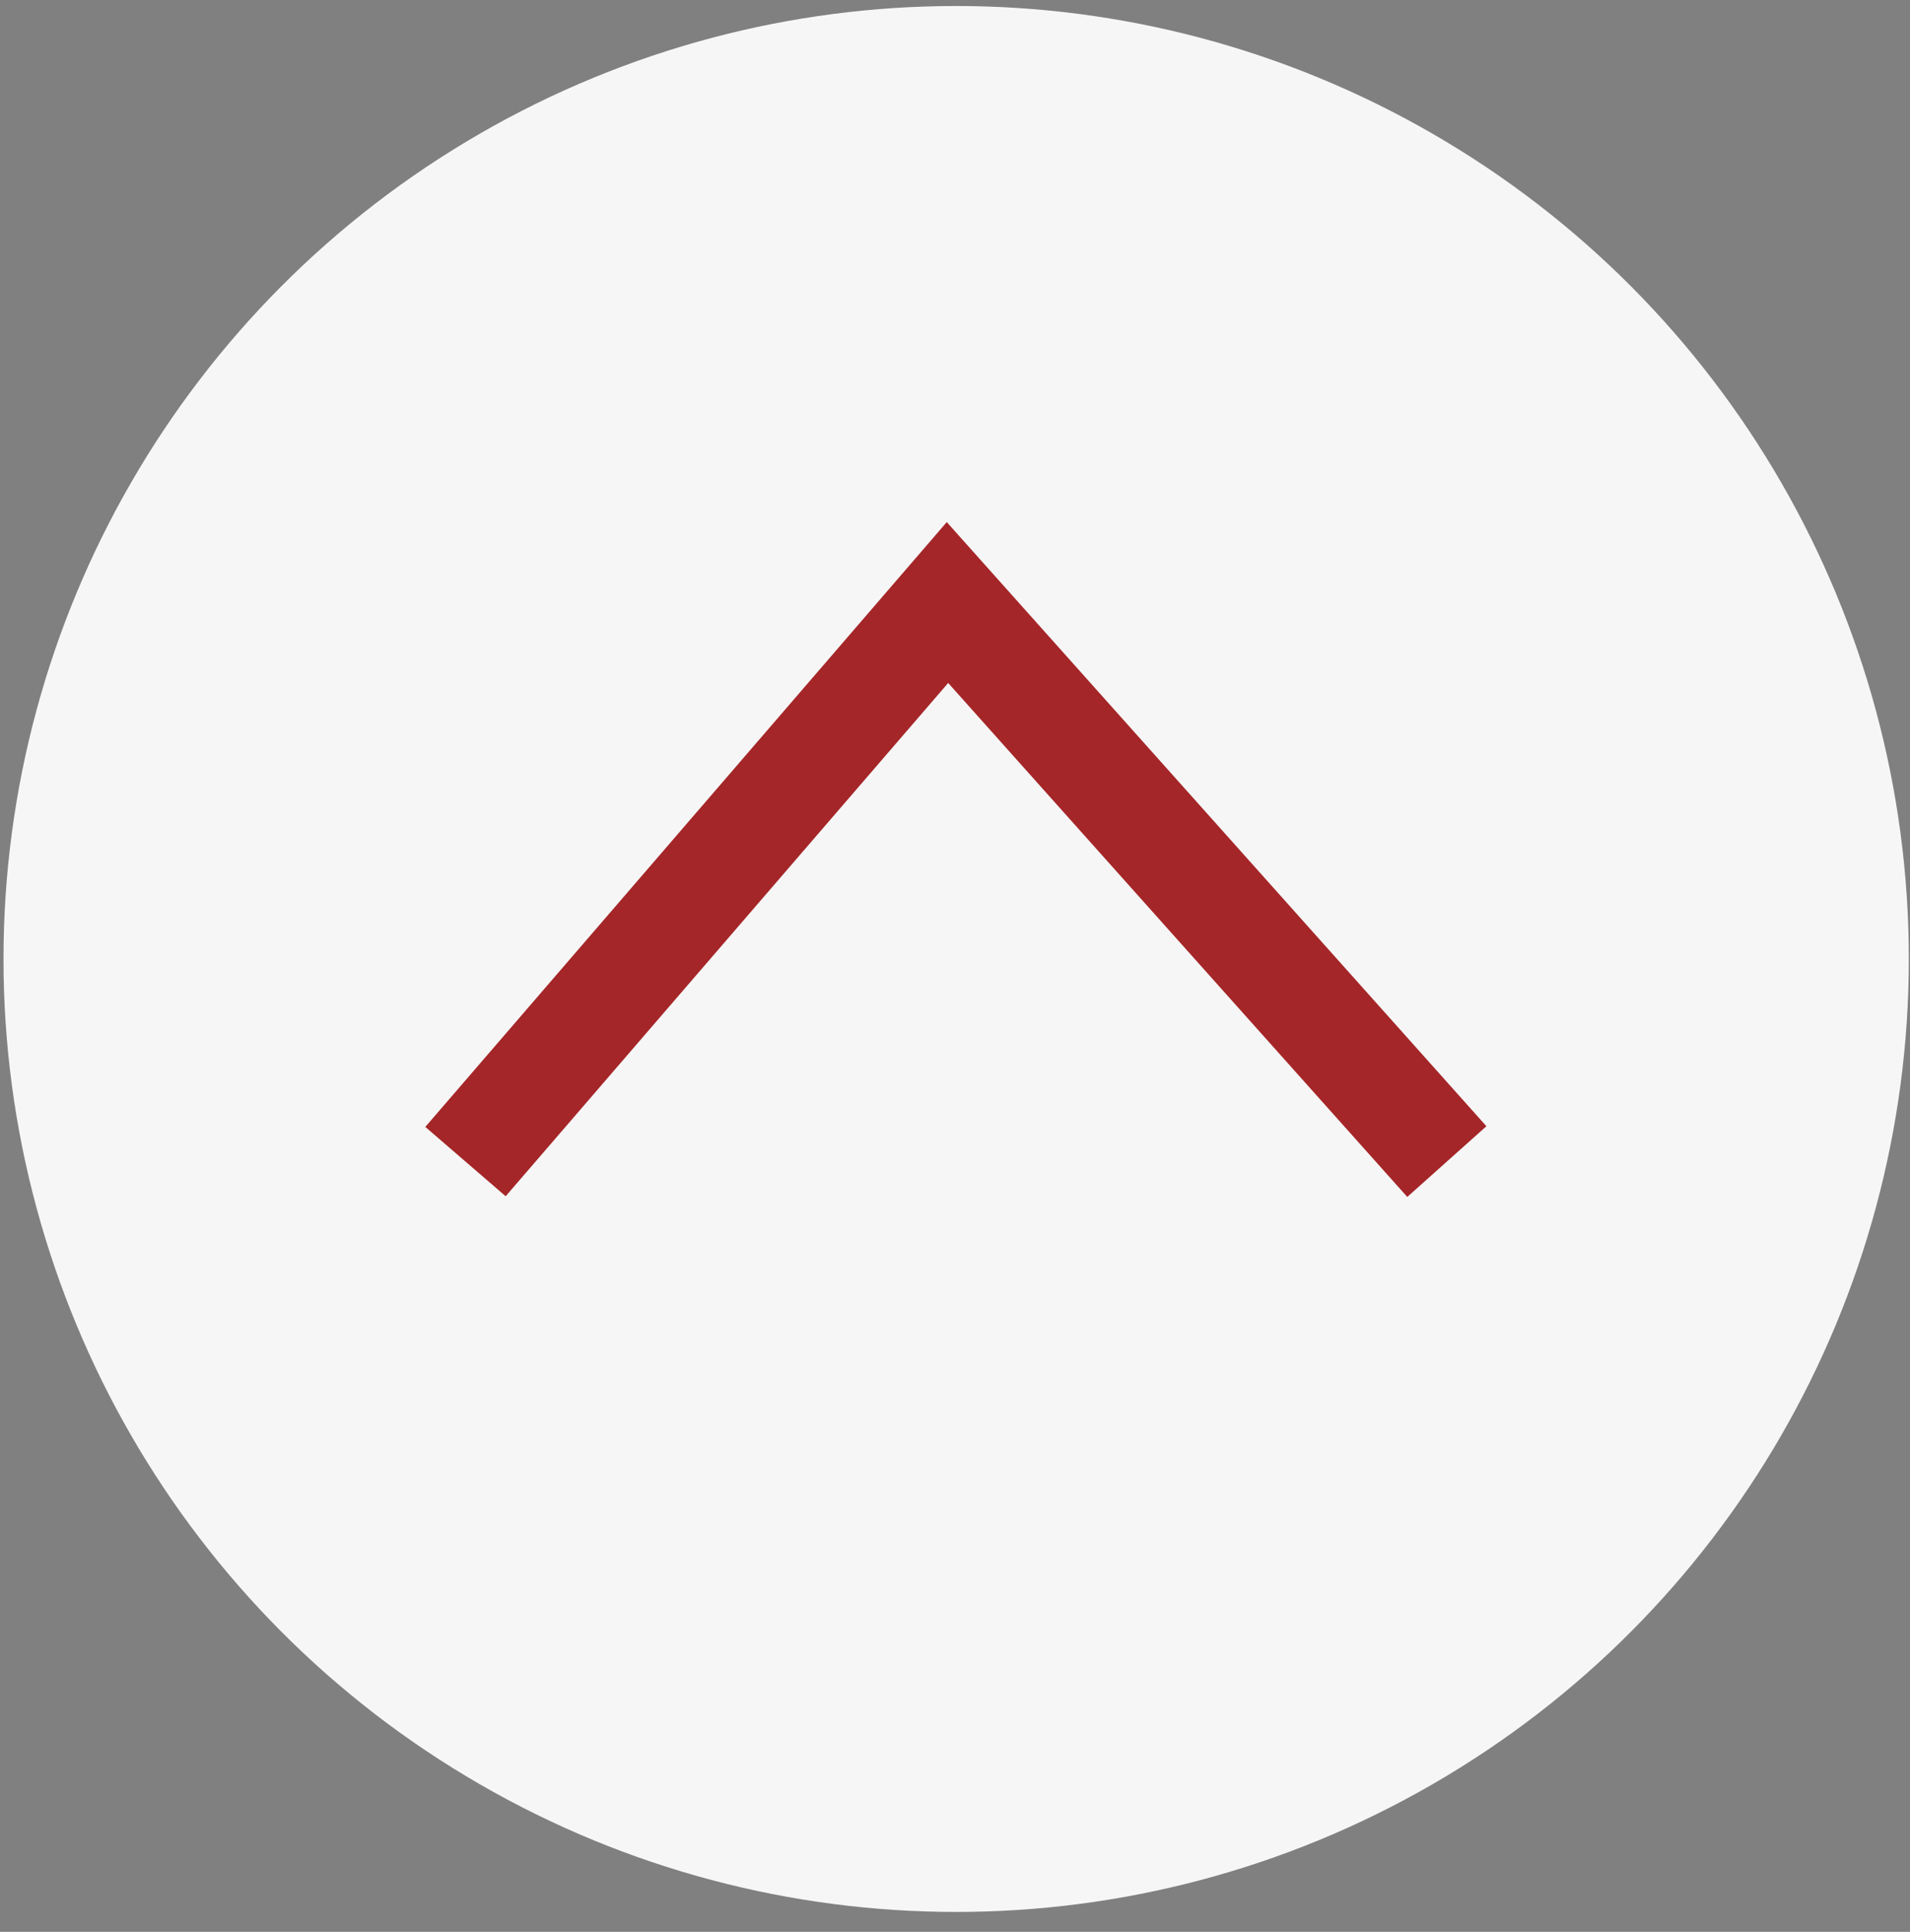 <svg width="90" height="91" viewBox="0 0 90 91" fill="none" xmlns="http://www.w3.org/2000/svg">
<rect x="0" y="0" width="90" height="91" fill="#808080" stroke="none"/>
<circle cx="45.055" cy="45.173" r="44.89" transform="rotate(-180 45.055 45.173)" fill="#F6F6F6"/>
<path d="M68.176 54.717L44.645 28.383L21.934 54.717" stroke="#A52628" stroke-width="5"/>
</svg>
